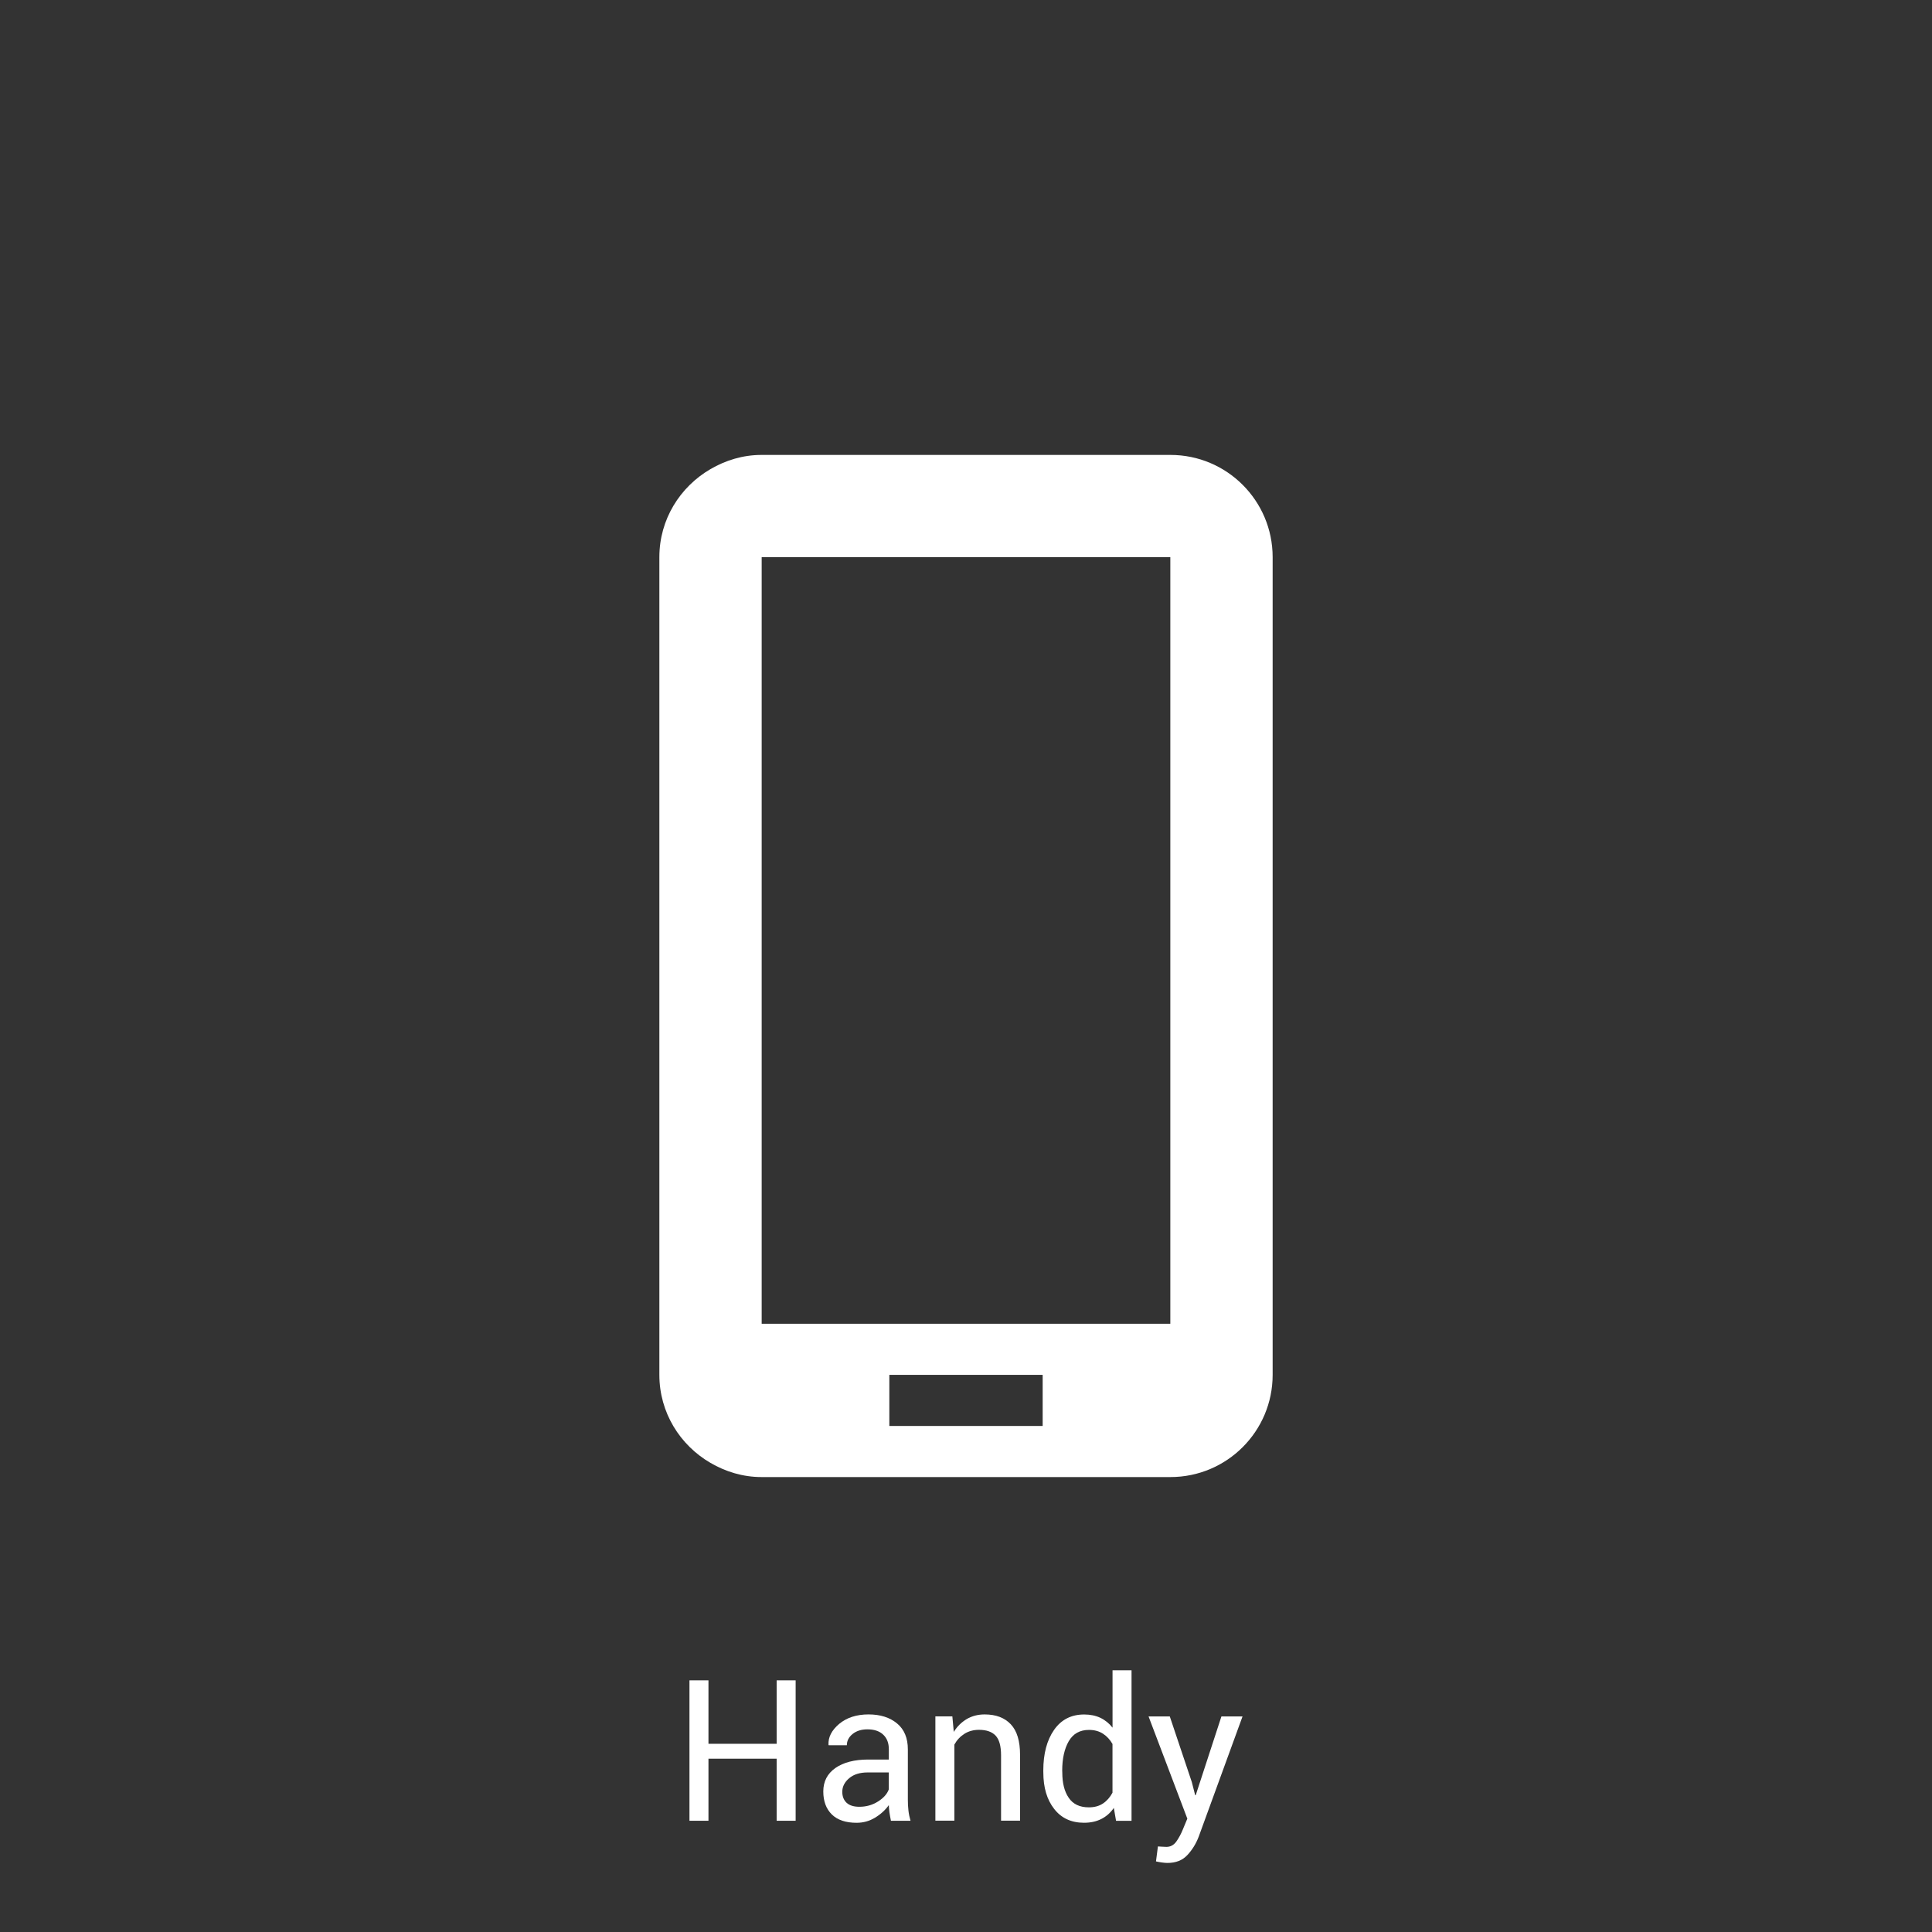 <svg enable-background="new 0 0 252.068 252.066" height="252.066" viewBox="0 0 252.068 252.066" width="252.068" xmlns="http://www.w3.org/2000/svg"><rect x="0" y="0" width="252.068" height="252.066" fill="#333333" stroke="none"/><g fill="#fff"><g enable-background="new"><path d="m103.808 237.554h-2.479v-8.099h-8.896v8.099h-2.479v-18.32h2.479v8.279h8.896v-8.279h2.479z"/><path d="m116.24 237.554c-.084-.412-.148-.773-.195-1.097-.046-.312-.065-.632-.082-.942-.461.647-1.062 1.194-1.806 1.643s-1.541.661-2.396.661c-1.418 0-2.498-.363-3.233-1.089-.742-.729-1.113-1.729-1.113-3.002 0-1.299.526-2.316 1.579-3.058 1.053-.729 2.479-1.103 4.284-1.103h2.688v-1.346c0-.798-.24-1.437-.729-1.896-.487-.466-1.175-.698-2.063-.698-.797 0-1.438.205-1.938.609-.499.407-.748.896-.748 1.467h-2.37l-.024-.067c-.051-.989.417-1.896 1.402-2.727.985-.814 2.259-1.229 3.819-1.229 1.543 0 2.777.393 3.724 1.177s1.409 1.915 1.409 3.393v6.562c0 .479.021.957.076 1.41.05.446.143.896.271 1.334zm-4.116-1.824c.897 0 1.707-.23 2.433-.69s1.188-.979 1.405-1.581v-2.208h-2.776c-.999 0-1.805.252-2.397.754s-.896 1.099-.896 1.771c0 .604.188 1.078.562 1.431.373.347.932.523 1.669.523z"/><path d="m124.254 223.94.185 2.021c.445-.722 1.021-1.272 1.697-1.68.689-.399 1.468-.599 2.333-.599 1.475 0 2.605.431 3.41 1.289.812.854 1.207 2.188 1.207 3.979v8.595h-2.479v-8.543c0-1.192-.236-2.053-.711-2.556-.479-.503-1.197-.755-2.17-.755-.713 0-1.351.172-1.897.518-.55.351-.986.812-1.312 1.407v9.929h-2.479v-13.606z"/><path d="m136.12 230.999c0-2.188.467-3.953 1.402-5.297.936-1.343 2.246-2.013 3.932-2.013.797 0 1.504.146 2.121.438.615.293 1.143.728 1.578 1.281v-7.484h2.479v19.636h-2.02l-.291-1.681c-.443.644-.988 1.118-1.635 1.445-.648.327-1.396.491-2.252.491-1.662 0-2.969-.604-3.9-1.812-.938-1.196-1.41-2.78-1.41-4.75zm2.478.264c0 1.375.273 2.477.844 3.303.561.826 1.434 1.238 2.617 1.238.73 0 1.354-.168 1.854-.509.504-.336.914-.808 1.234-1.403v-6.354c-.32-.562-.732-1.009-1.24-1.34s-1.117-.497-1.83-.497c-1.188 0-2.062.49-2.637 1.473-.564.981-.854 2.265-.854 3.824z"/><path d="m155.497 232.51.439 1.713h.068l3.355-10.279h2.754l-5.723 15.701c-.352.914-.844 1.711-1.48 2.392-.641.687-1.508 1.021-2.598 1.021-.201 0-.457-.021-.771-.067-.311-.048-.551-.091-.719-.134l.252-1.949c-.051-.008.1 0 .447.025.348.021.561.03.66.03.521 0 .961-.229 1.297-.698.334-.478.611-.988.842-1.562l.592-1.421-5.059-13.338h2.77z"/></g><path d="m152.706 59.354h-13.336-33.34-6.668c-2.448 0-4.701.705-6.667 1.851-3.972 2.312-6.668 6.563-6.668 11.485v106.688c0 4.922 2.696 9.178 6.668 11.484 1.966 1.146 4.219 1.85 6.667 1.85h6.668 33.34 13.336c7.365 0 13.336-5.971 13.336-13.334v-106.688c0-7.364-5.971-13.336-13.336-13.336zm-16.67 126.691h-20.004v-6.667h20.004zm16.656-13.336h-13.322-33.34-6.654v-100.019h6.654 33.34 13.322z"/></g></svg>